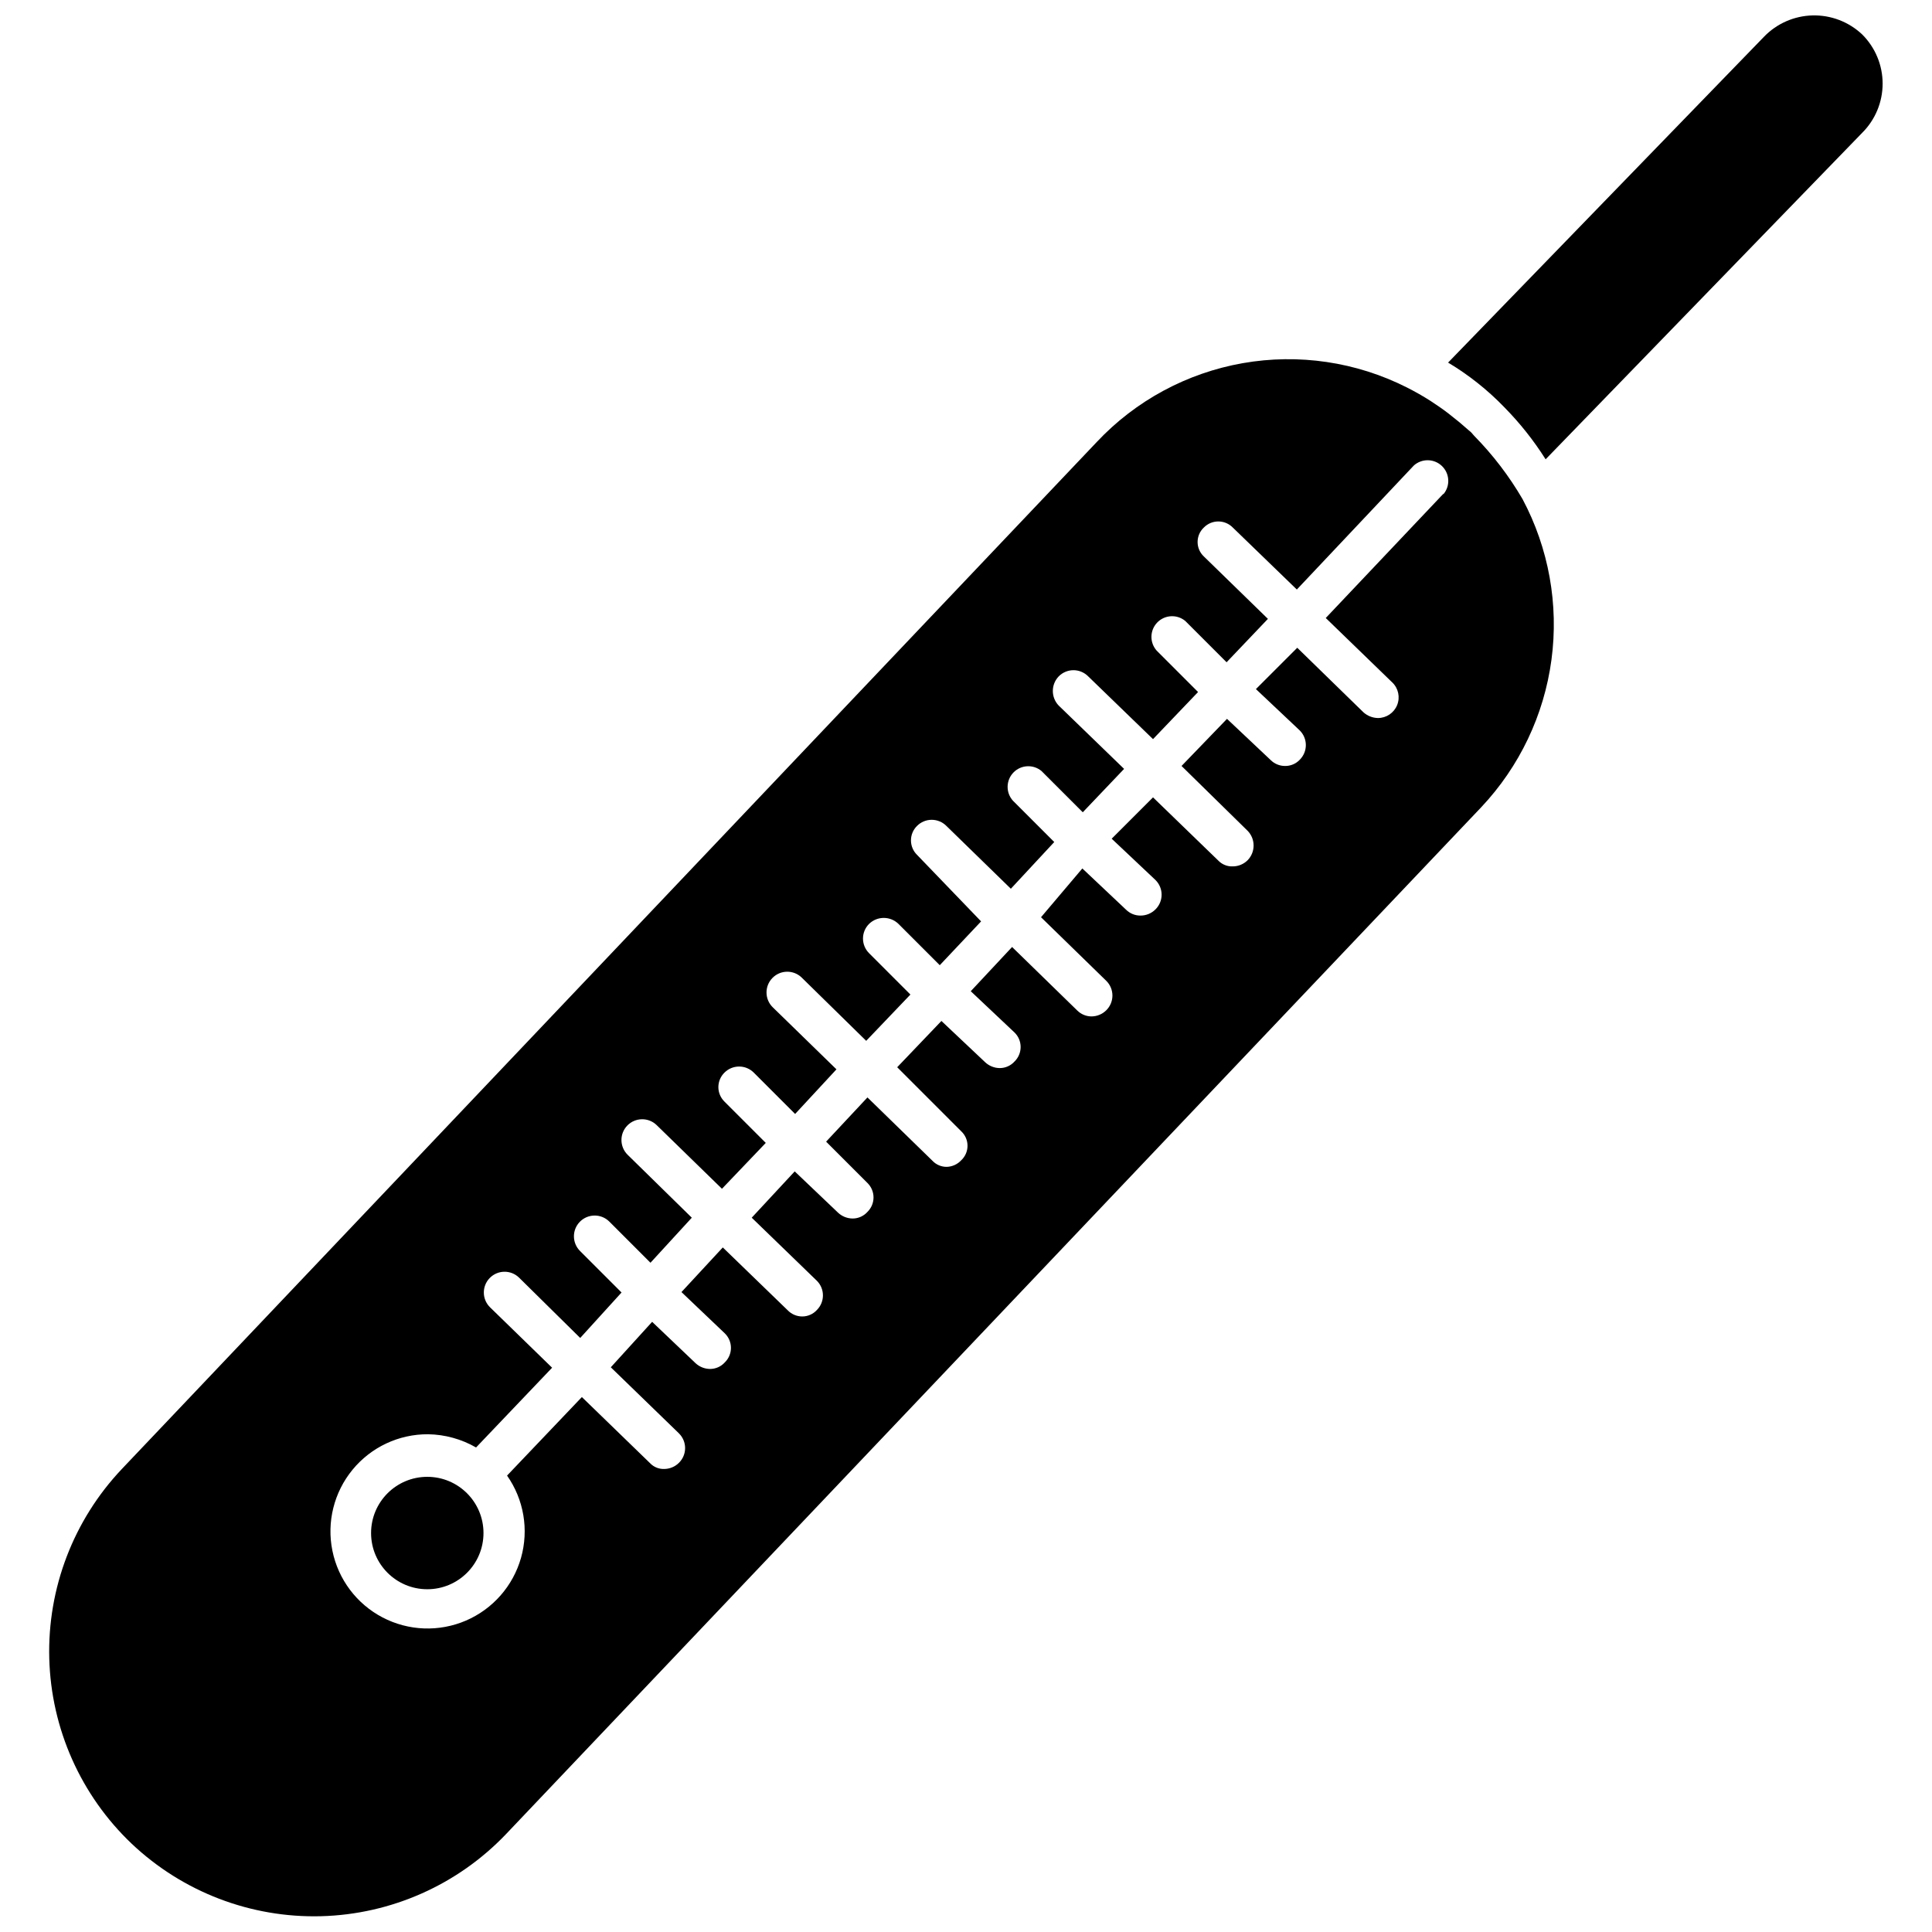 <?xml version="1.0" encoding="UTF-8"?>
<!-- Uploaded to: SVG Repo, www.svgrepo.com, Generator: SVG Repo Mixer Tools -->
<svg width="800px" height="800px" version="1.1" viewBox="144 144 512 512" xmlns="http://www.w3.org/2000/svg">
 <defs>
  <clipPath id="b">
   <path d="m157 239h399v412.9h-399z"/>
  </clipPath>
  <clipPath id="a">
   <path d="m527 148.09h116v117.91h-116z"/>
  </clipPath>
 </defs>
 <g clip-path="url(#b)">
  <path d="m534.66 259.48-0.766-0.875-3.176-2.738-2.738-2.191c-1.535-1.203-3.176-2.301-4.82-3.394-2.055-1.312-4.172-2.519-6.352-3.617-13.418-6.773-28.668-9.027-43.473-6.422-14.805 2.606-28.371 9.93-38.668 20.879l-258.37 272.17c-12.812 13.527-19.734 31.586-19.242 50.211 0.496 18.629 8.359 36.297 21.871 49.129 13.52 12.777 31.559 19.676 50.156 19.184 18.598-0.492 36.246-8.336 49.07-21.812l258.37-272.06c10.148-10.758 16.664-24.43 18.629-39.09 1.965-14.656-0.719-29.562-7.676-42.613-3.559-6.098-7.863-11.727-12.816-16.758zm-8.215 15.441-31.105 32.855 17.633 17.086h0.004c1.613 1.555 2.117 3.934 1.273 6.008-0.848 2.074-2.867 3.426-5.106 3.414-1.422-0.035-2.781-0.578-3.836-1.535l-17.523-17.086-10.953 10.953 11.609 10.953c1.039 1.027 1.621 2.426 1.621 3.887 0 1.461-0.582 2.859-1.621 3.891-1.02 1.078-2.453 1.676-3.941 1.641-1.395-0.008-2.731-0.559-3.723-1.531l-11.609-10.953-12.047 12.484 17.523 17.195c2.098 2.168 2.098 5.609 0 7.777-1.047 1.047-2.465 1.641-3.945 1.641-1.438 0.062-2.832-0.496-3.832-1.531l-17.305-16.758-10.953 10.953 11.609 10.953c1.035 1.027 1.621 2.426 1.621 3.887 0 1.461-0.586 2.859-1.621 3.887-1.07 1.078-2.535 1.672-4.051 1.645-1.395-0.008-2.731-0.559-3.727-1.535l-11.609-10.953-10.949 12.926 17.305 16.867c1.035 1.027 1.617 2.43 1.617 3.887 0 1.461-0.582 2.859-1.617 3.891-1.047 1.047-2.465 1.637-3.945 1.641-1.391-0.008-2.727-0.559-3.723-1.531l-17.305-16.867-10.953 11.719 11.609 10.953c1.031 1.008 1.609 2.391 1.609 3.832s-0.578 2.824-1.609 3.832c-1.004 1.121-2.438 1.762-3.941 1.754-1.426-0.012-2.793-0.562-3.836-1.535l-11.609-10.953-11.719 12.266 16.977 16.98c1.059 0.992 1.66 2.379 1.66 3.832s-0.602 2.84-1.66 3.836c-0.992 1.07-2.371 1.703-3.832 1.75-1.453 0.02-2.844-0.578-3.832-1.641l-17.195-16.758-10.953 11.719 10.953 10.953c1.027 1.008 1.609 2.391 1.609 3.832 0 1.441-0.582 2.824-1.609 3.832-1.004 1.121-2.441 1.762-3.945 1.754-1.426-0.016-2.793-0.562-3.832-1.535l-11.5-10.953-11.391 12.27 17.305 16.758c2.086 2.129 2.086 5.535 0 7.664-1.004 1.121-2.438 1.762-3.941 1.754-1.449-0.008-2.832-0.602-3.836-1.645l-17.195-16.648-10.953 11.828 11.5 10.953c1.031 1.012 1.613 2.394 1.613 3.836 0 1.441-0.582 2.824-1.613 3.832-1 1.121-2.438 1.762-3.941 1.754-1.426-0.016-2.793-0.562-3.832-1.535l-11.5-10.953-10.953 12.047 18.07 17.523v0.004c1.039 1.027 1.621 2.426 1.621 3.887 0 1.461-0.582 2.859-1.621 3.887-1.043 1.051-2.461 1.641-3.941 1.645-1.402 0.043-2.758-0.516-3.727-1.535l-18.07-17.523-19.824 20.809v0.004c4.453 6.34 5.809 14.352 3.695 21.809-2.117 7.453-7.477 13.559-14.598 16.621-7.117 3.059-15.238 2.75-22.102-0.844-6.867-3.594-11.746-10.09-13.285-17.688-1.543-7.594 0.422-15.477 5.344-21.461 4.922-5.988 12.277-9.438 20.027-9.391 4.465 0.07 8.836 1.277 12.703 3.504l20.152-21.137-16.43-15.992h0.004c-2.18-2.117-2.227-5.598-0.109-7.777 2.117-2.176 5.598-2.227 7.773-0.109l16.211 15.992 10.953-12.047-10.953-10.953c-2.176-2.117-2.227-5.598-0.109-7.777 2.117-2.176 5.598-2.227 7.777-0.109l10.953 10.953 10.953-11.938-16.98-16.648c-2.176-2.117-2.227-5.598-0.109-7.777 2.117-2.176 5.602-2.227 7.777-0.109l17.305 16.867 11.609-12.156-10.953-10.953c-1.027-1.008-1.609-2.391-1.609-3.832s0.582-2.824 1.609-3.836c1.031-1.035 2.43-1.617 3.891-1.617 1.461 0 2.859 0.582 3.887 1.617l10.953 10.953 10.953-11.828-16.867-16.43c-2.18-2.117-2.227-5.598-0.109-7.773 2.117-2.18 5.598-2.227 7.773-0.109l17.086 16.758 11.719-12.266-10.953-10.953 0.004-0.004c-1.039-1.027-1.621-2.426-1.621-3.887 0-1.461 0.582-2.859 1.621-3.887 2.164-2.102 5.609-2.102 7.773 0l10.953 10.953 10.953-11.609-16.977-17.637c-1.031-1.008-1.609-2.391-1.609-3.832s0.578-2.824 1.609-3.832c1.027-1.039 2.43-1.621 3.887-1.621 1.461 0 2.863 0.582 3.891 1.621l17.086 16.648 11.5-12.379-10.953-10.953c-1.918-2.129-1.867-5.379 0.117-7.449 1.984-2.07 5.227-2.258 7.441-0.434l10.953 10.953 10.953-11.5-17.305-16.758h-0.004c-2.102-2.168-2.102-5.609 0-7.777 1.027-1.035 2.43-1.621 3.891-1.621 1.457 0 2.859 0.586 3.887 1.621l17.195 16.648 11.938-12.484-10.953-10.953c-1.918-2.133-1.863-5.383 0.117-7.453 1.984-2.07 5.231-2.258 7.441-0.434l10.953 10.953 10.953-11.5-16.977-16.539c-1.062-0.996-1.66-2.383-1.66-3.832 0-1.453 0.598-2.84 1.66-3.836 1.008-1.031 2.391-1.609 3.832-1.609 1.441 0 2.824 0.578 3.832 1.609l16.977 16.43 30.996-32.855v-0.004c2.133-1.914 5.379-1.863 7.449 0.121 2.07 1.984 2.262 5.227 0.438 7.438z"/>
 </g>
 <g clip-path="url(#a)">
  <path d="m637.5 153.13c-3.551-3.352-8.285-5.164-13.168-5.043-4.883 0.125-9.52 2.172-12.898 5.699l-83.676 86.305c5.465 3.269 10.473 7.246 14.895 11.828 4.133 4.195 7.805 8.824 10.953 13.801l83.895-86.523c3.465-3.453 5.414-8.145 5.414-13.035 0-4.891-1.949-9.578-5.414-13.031z"/>
 </g>
 <path d="m272.13 550.27c0 8.227-6.668 14.895-14.895 14.895s-14.895-6.668-14.895-14.895 6.668-14.895 14.895-14.895 14.895 6.668 14.895 14.895"/>
</svg>